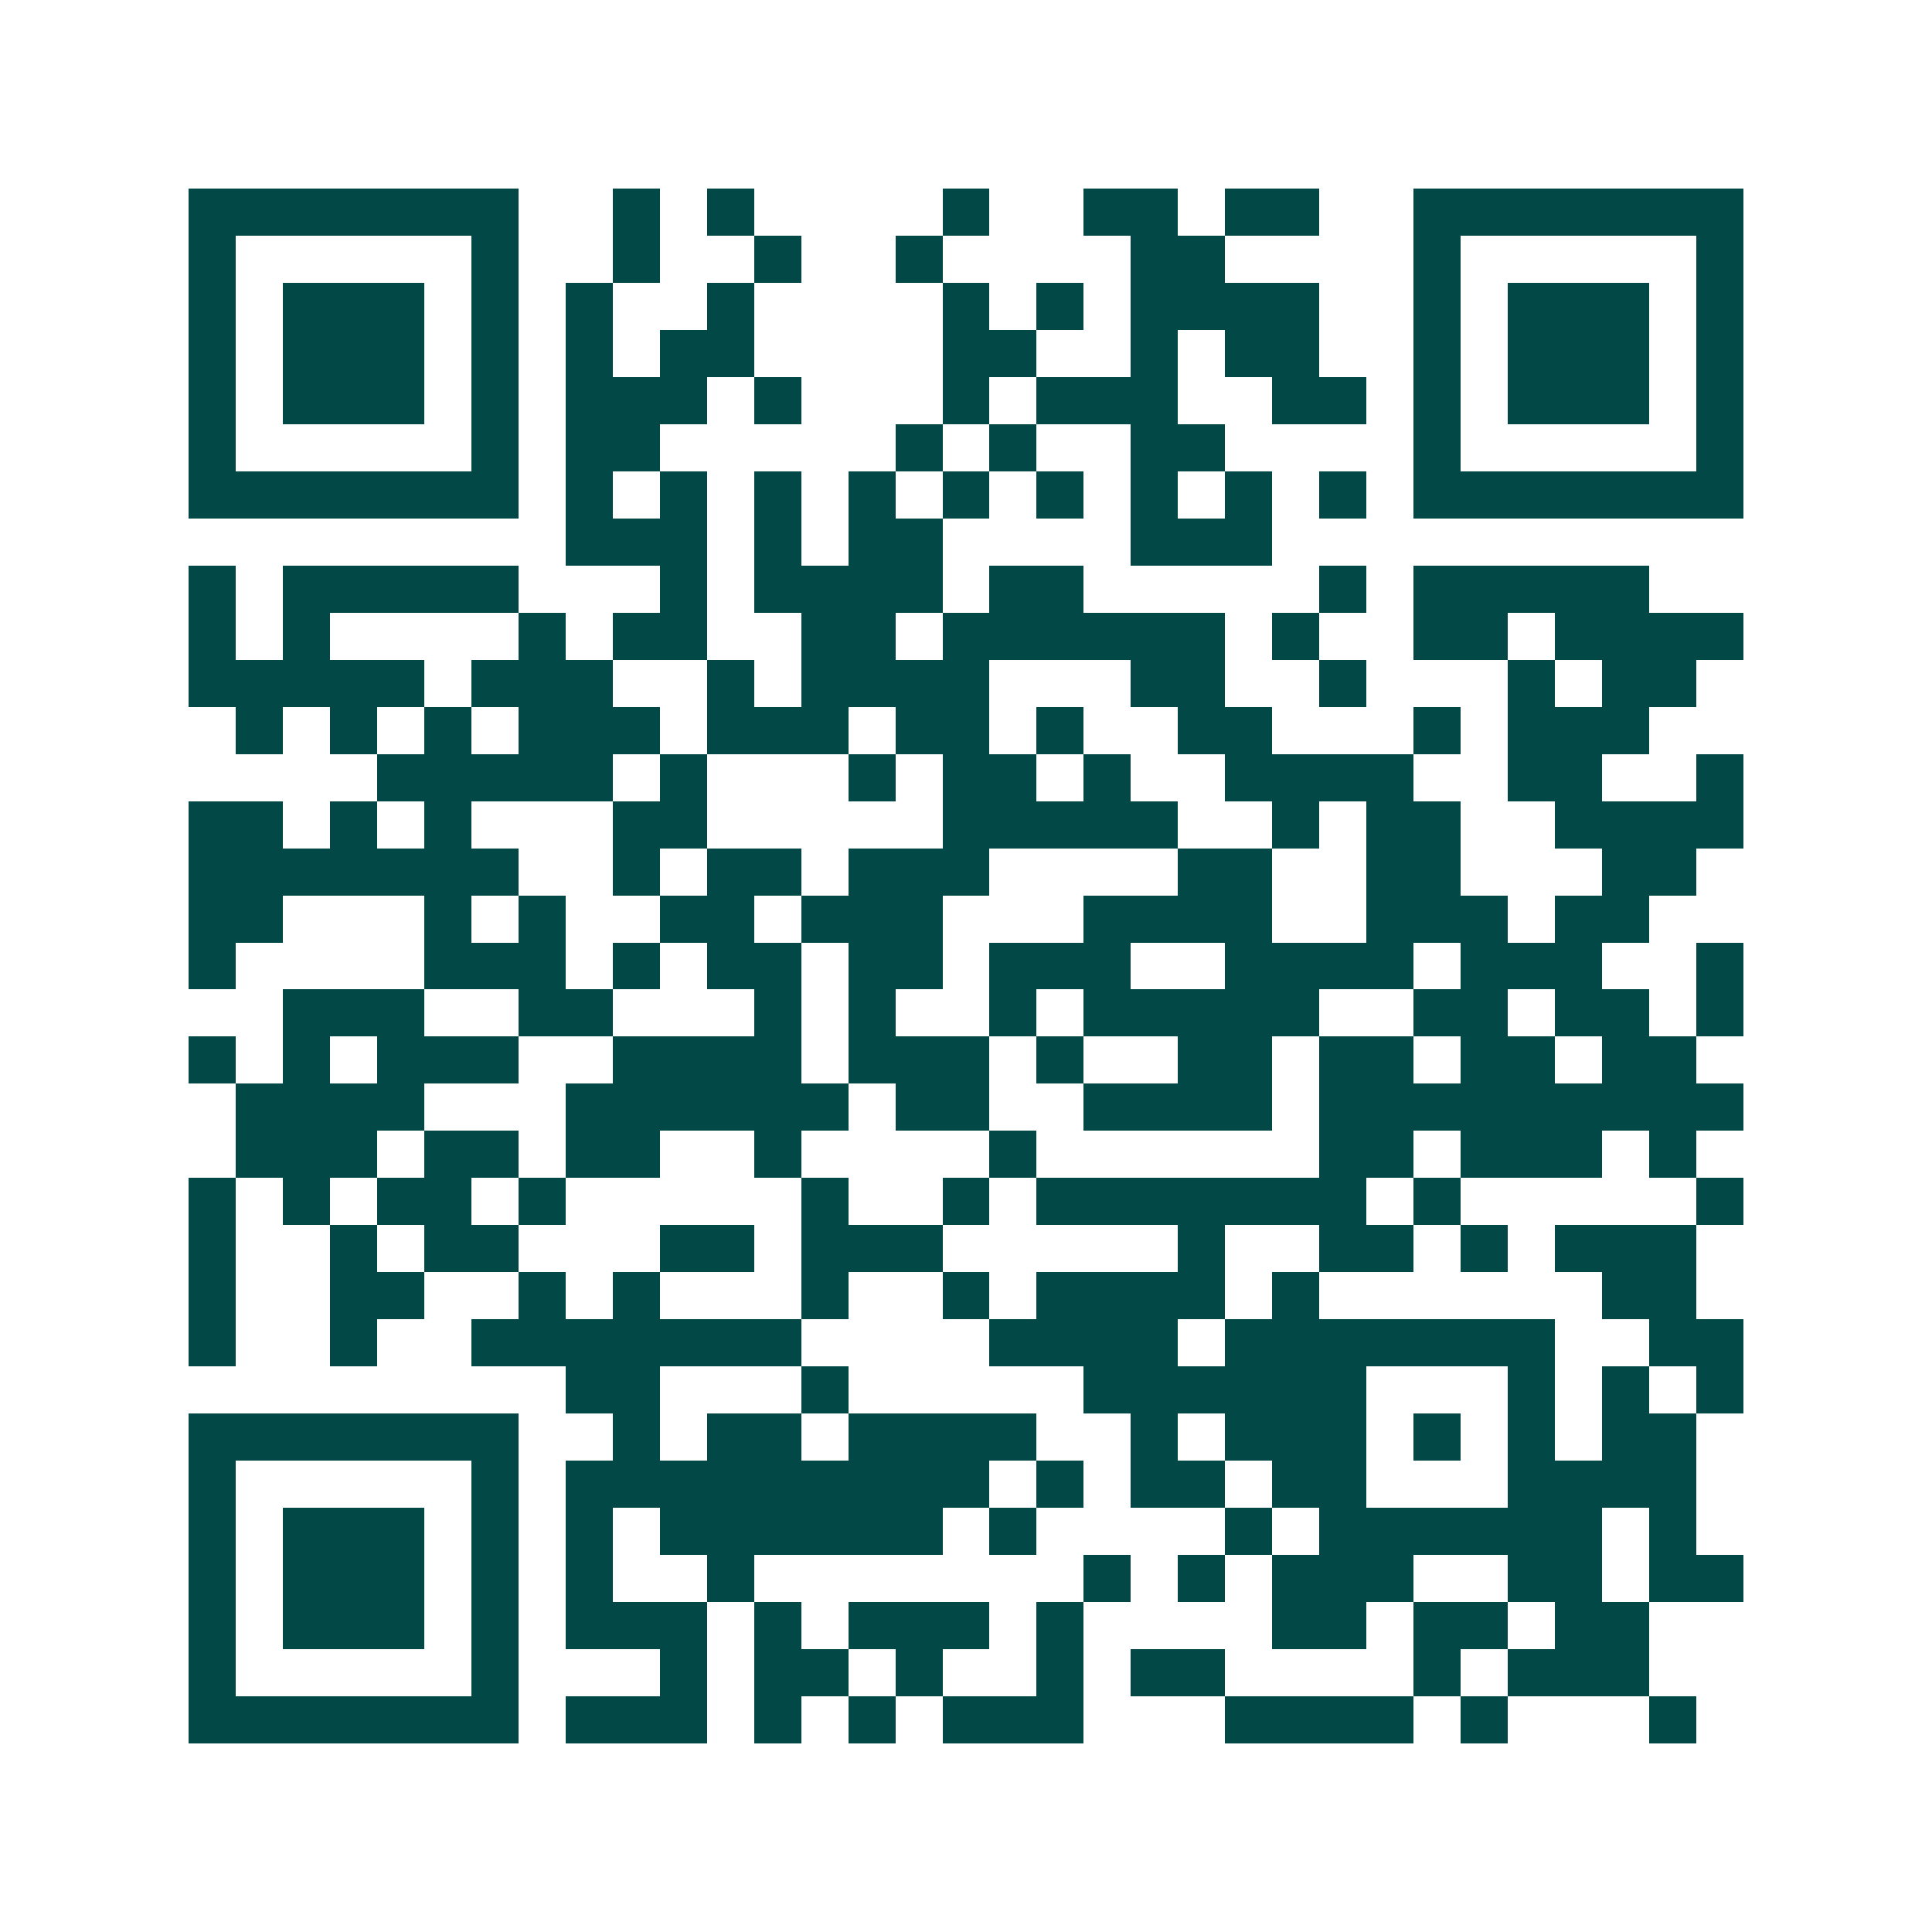 <svg xmlns="http://www.w3.org/2000/svg" width="200" height="200" viewBox="0 0 41 41" shape-rendering="crispEdges"><path fill="#ffffff" d="M0 0h41v41H0z"/><path stroke="#014847" d="M4 4.5h7m2 0h1m1 0h1m4 0h1m2 0h2m1 0h2m2 0h7M4 5.5h1m5 0h1m2 0h1m2 0h1m2 0h1m4 0h2m4 0h1m5 0h1M4 6.5h1m1 0h3m1 0h1m1 0h1m2 0h1m4 0h1m1 0h1m1 0h4m2 0h1m1 0h3m1 0h1M4 7.5h1m1 0h3m1 0h1m1 0h1m1 0h2m4 0h2m2 0h1m1 0h2m2 0h1m1 0h3m1 0h1M4 8.5h1m1 0h3m1 0h1m1 0h3m1 0h1m3 0h1m1 0h3m2 0h2m1 0h1m1 0h3m1 0h1M4 9.5h1m5 0h1m1 0h2m5 0h1m1 0h1m2 0h2m4 0h1m5 0h1M4 10.5h7m1 0h1m1 0h1m1 0h1m1 0h1m1 0h1m1 0h1m1 0h1m1 0h1m1 0h1m1 0h7M12 11.5h3m1 0h1m1 0h2m4 0h3M4 12.5h1m1 0h5m3 0h1m1 0h4m1 0h2m5 0h1m1 0h5M4 13.5h1m1 0h1m4 0h1m1 0h2m2 0h2m1 0h6m1 0h1m2 0h2m1 0h4M4 14.5h5m1 0h3m2 0h1m1 0h4m3 0h2m2 0h1m3 0h1m1 0h2M5 15.5h1m1 0h1m1 0h1m1 0h3m1 0h3m1 0h2m1 0h1m2 0h2m3 0h1m1 0h3M8 16.5h5m1 0h1m3 0h1m1 0h2m1 0h1m2 0h4m2 0h2m2 0h1M4 17.5h2m1 0h1m1 0h1m3 0h2m5 0h5m2 0h1m1 0h2m2 0h4M4 18.5h7m2 0h1m1 0h2m1 0h3m4 0h2m2 0h2m3 0h2M4 19.5h2m3 0h1m1 0h1m2 0h2m1 0h3m3 0h4m2 0h3m1 0h2M4 20.5h1m4 0h3m1 0h1m1 0h2m1 0h2m1 0h3m2 0h4m1 0h3m2 0h1M6 21.5h3m2 0h2m3 0h1m1 0h1m2 0h1m1 0h5m2 0h2m1 0h2m1 0h1M4 22.5h1m1 0h1m1 0h3m2 0h4m1 0h3m1 0h1m2 0h2m1 0h2m1 0h2m1 0h2M5 23.5h4m3 0h6m1 0h2m2 0h4m1 0h9M5 24.5h3m1 0h2m1 0h2m2 0h1m4 0h1m6 0h2m1 0h3m1 0h1M4 25.5h1m1 0h1m1 0h2m1 0h1m5 0h1m2 0h1m1 0h7m1 0h1m5 0h1M4 26.5h1m2 0h1m1 0h2m3 0h2m1 0h3m5 0h1m2 0h2m1 0h1m1 0h3M4 27.5h1m2 0h2m2 0h1m1 0h1m3 0h1m2 0h1m1 0h4m1 0h1m6 0h2M4 28.5h1m2 0h1m2 0h7m4 0h4m1 0h7m2 0h2M12 29.5h2m3 0h1m5 0h6m3 0h1m1 0h1m1 0h1M4 30.5h7m2 0h1m1 0h2m1 0h4m2 0h1m1 0h3m1 0h1m1 0h1m1 0h2M4 31.5h1m5 0h1m1 0h9m1 0h1m1 0h2m1 0h2m3 0h4M4 32.5h1m1 0h3m1 0h1m1 0h1m1 0h6m1 0h1m4 0h1m1 0h6m1 0h1M4 33.5h1m1 0h3m1 0h1m1 0h1m2 0h1m7 0h1m1 0h1m1 0h3m2 0h2m1 0h2M4 34.5h1m1 0h3m1 0h1m1 0h3m1 0h1m1 0h3m1 0h1m4 0h2m1 0h2m1 0h2M4 35.5h1m5 0h1m3 0h1m1 0h2m1 0h1m2 0h1m1 0h2m4 0h1m1 0h3M4 36.5h7m1 0h3m1 0h1m1 0h1m1 0h3m3 0h4m1 0h1m3 0h1"/></svg>

